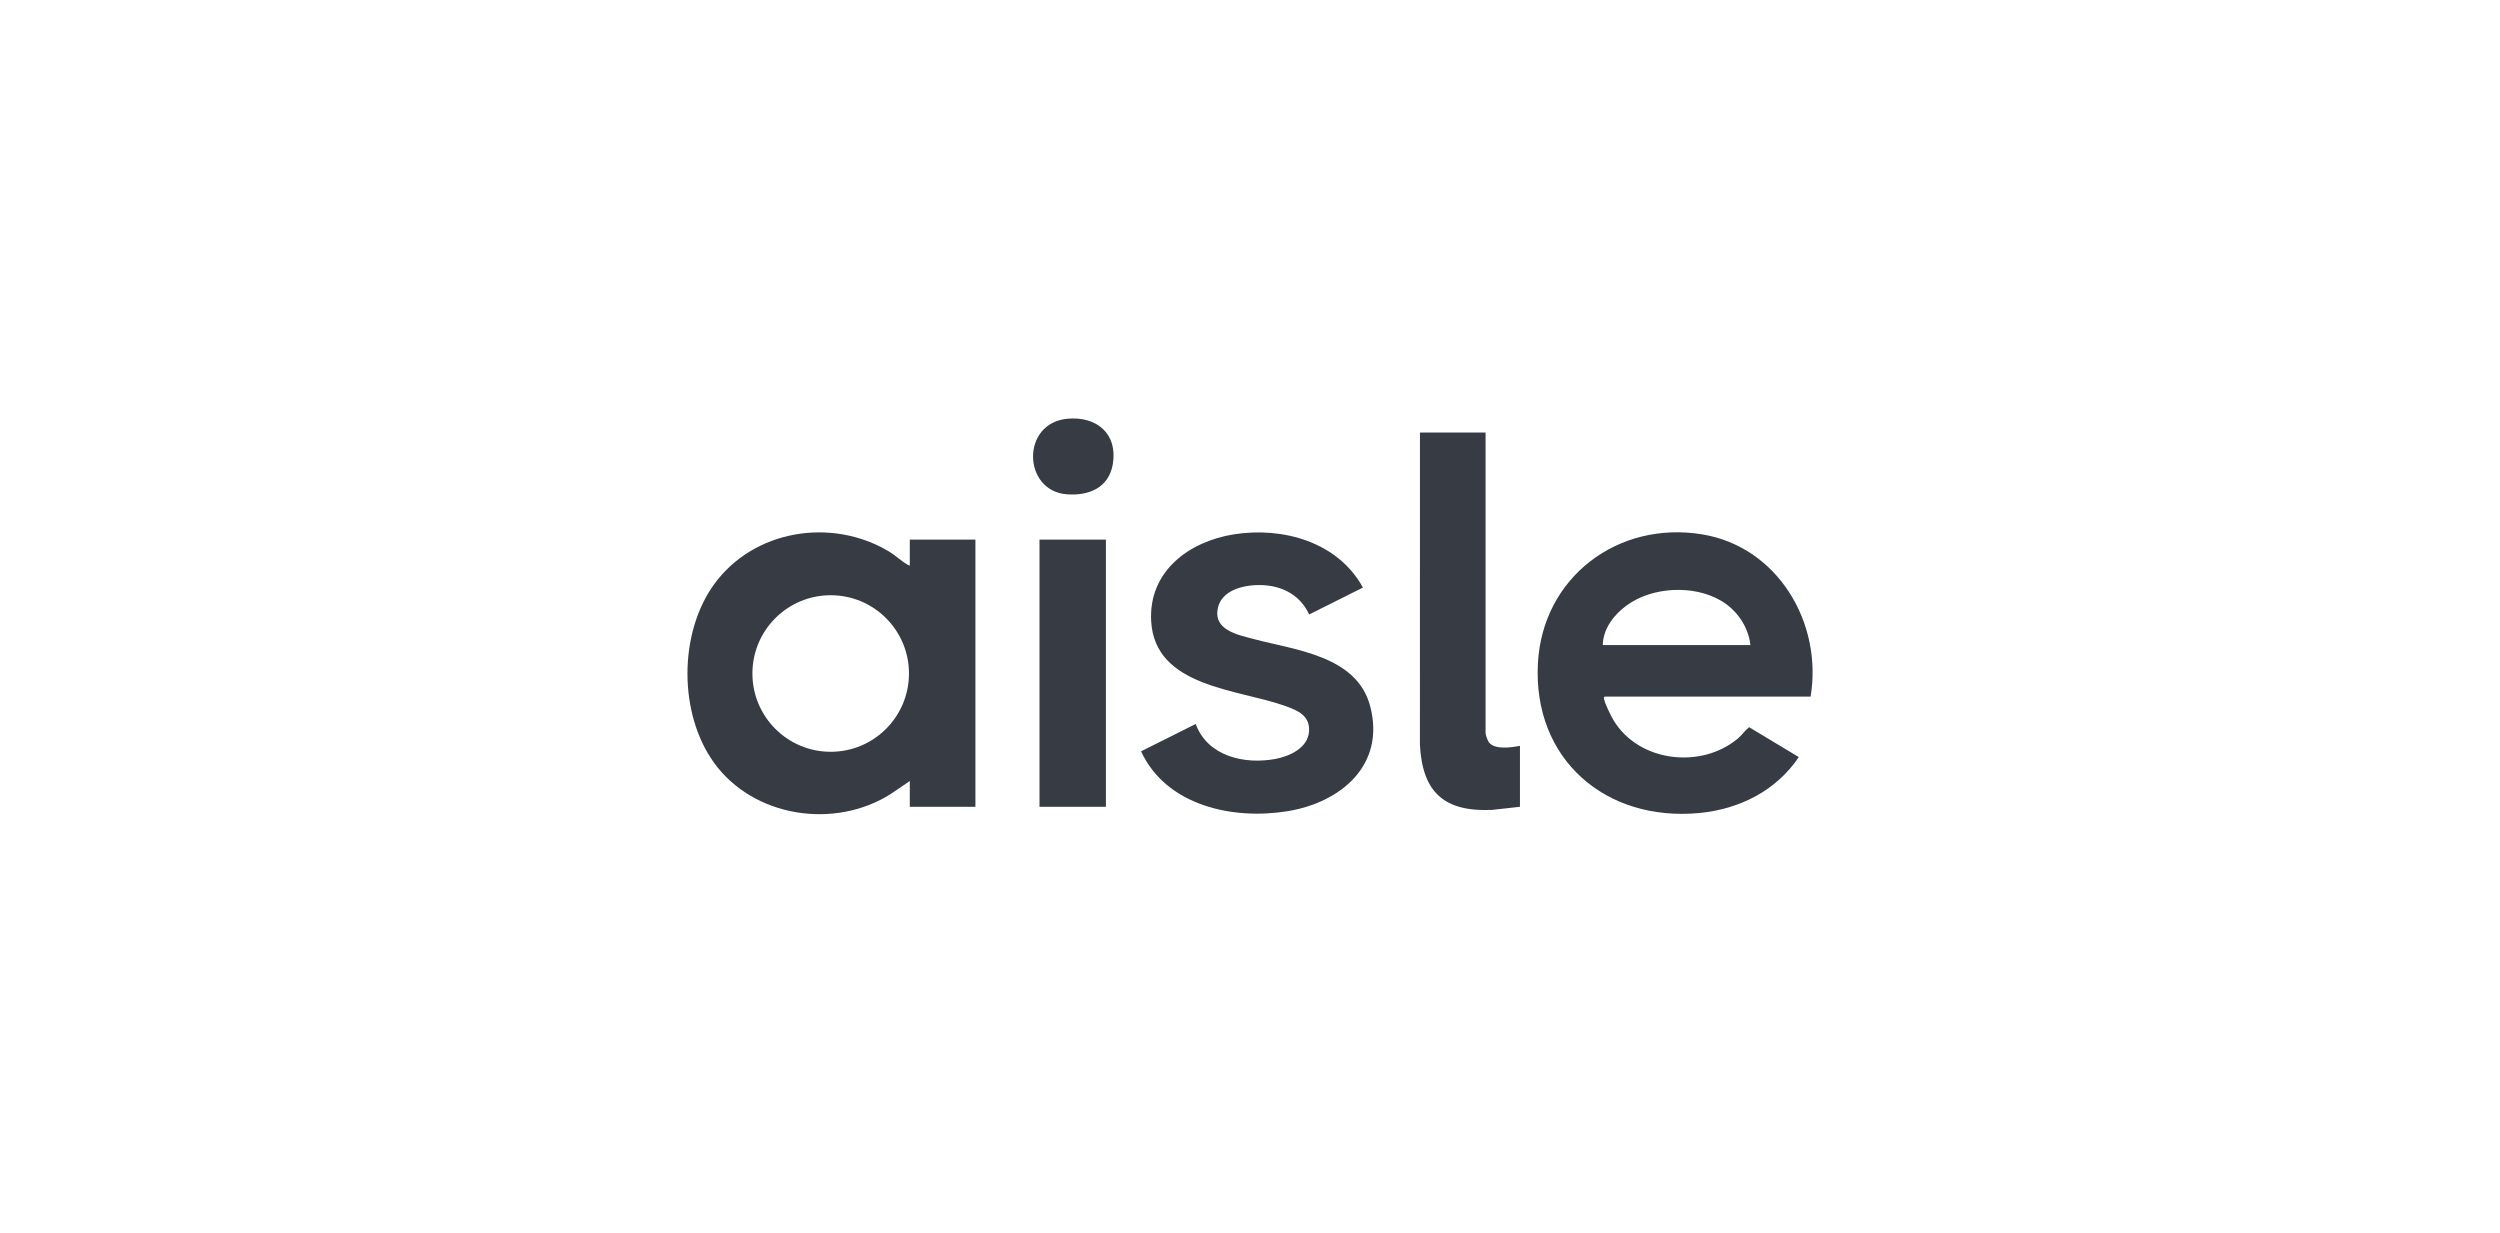 <?xml version="1.0" encoding="UTF-8"?> <svg xmlns="http://www.w3.org/2000/svg" width="144" height="71" viewBox="0 0 144 71" fill="none"><g clip-path="url(#clip0_5699_1217)"><path d="M52.404 32.566V31.081H56.184V46.471H52.404V44.986L51.321 45.724C48.076 47.794 43.39 47.083 41.118 43.92C39.091 41.097 39.091 36.499 41.118 33.677C43.391 30.512 47.9 29.785 51.203 31.765C51.56 31.978 51.926 32.326 52.255 32.512C52.306 32.541 52.336 32.581 52.404 32.566V32.566ZM52.357 38.794C52.357 36.303 50.338 34.285 47.848 34.285C45.358 34.285 43.339 36.303 43.339 38.794C43.339 41.284 45.358 43.303 47.848 43.303C50.338 43.303 52.357 41.284 52.357 38.794Z" fill="#363B44"></path><path d="M104.29 40.126H92.432C92.395 40.161 92.373 40.161 92.383 40.219C92.43 40.509 92.771 41.203 92.931 41.472C94.381 43.904 97.991 44.315 100.105 42.534C100.336 42.339 100.52 42.063 100.75 41.887L103.611 43.608C102.306 45.549 100.183 46.612 97.877 46.83C92.479 47.341 88.289 43.73 88.583 38.212C88.847 33.254 93.187 29.981 98.044 30.779C102.409 31.496 104.997 35.894 104.29 40.126ZM100.825 37.156C100.701 36.077 100.033 35.121 99.1 34.583C97.528 33.676 95.168 33.8 93.7 34.869C92.963 35.407 92.341 36.205 92.32 37.156H100.825V37.156Z" fill="#363B44"></path><path d="M75.406 35.394C74.98 34.46 74.171 33.906 73.16 33.747C72.149 33.588 70.469 33.79 70.166 34.959C69.822 36.287 71.282 36.561 72.249 36.818C74.636 37.45 78.162 37.78 78.922 40.675C79.815 44.072 77.227 46.228 74.149 46.727C70.997 47.238 67.174 46.408 65.725 43.276L68.874 41.7C69.549 43.567 71.694 44.051 73.474 43.712C74.294 43.556 75.339 43.076 75.401 42.129C75.461 41.217 74.755 40.925 74.028 40.664C71.313 39.687 66.524 39.594 66.308 35.784C66.145 32.918 68.475 31.191 71.07 30.778C73.891 30.33 77.073 31.219 78.504 33.845L75.406 35.394Z" fill="#363B44"></path><path d="M85.569 24.915V42.218C85.569 42.325 85.686 42.656 85.756 42.751C86.091 43.205 87.064 43.052 87.549 42.96V46.47L85.951 46.65C83.187 46.774 81.928 45.644 81.787 42.894L81.789 24.915H85.569Z" fill="#363B44"></path><path d="M63.7 31.081H59.875V46.471H63.7V31.081Z" fill="#363B44"></path><path d="M61.484 24.119C63.167 23.963 64.392 24.985 64.098 26.733C63.868 28.102 62.701 28.577 61.427 28.47C58.905 28.259 58.802 24.368 61.484 24.119Z" fill="#363B44"></path></g><defs><clipPath id="clip0_5699_1217"><rect width="64.808" height="22.793" fill="white" transform="translate(39.596 24.104)"></rect></clipPath></defs></svg> 